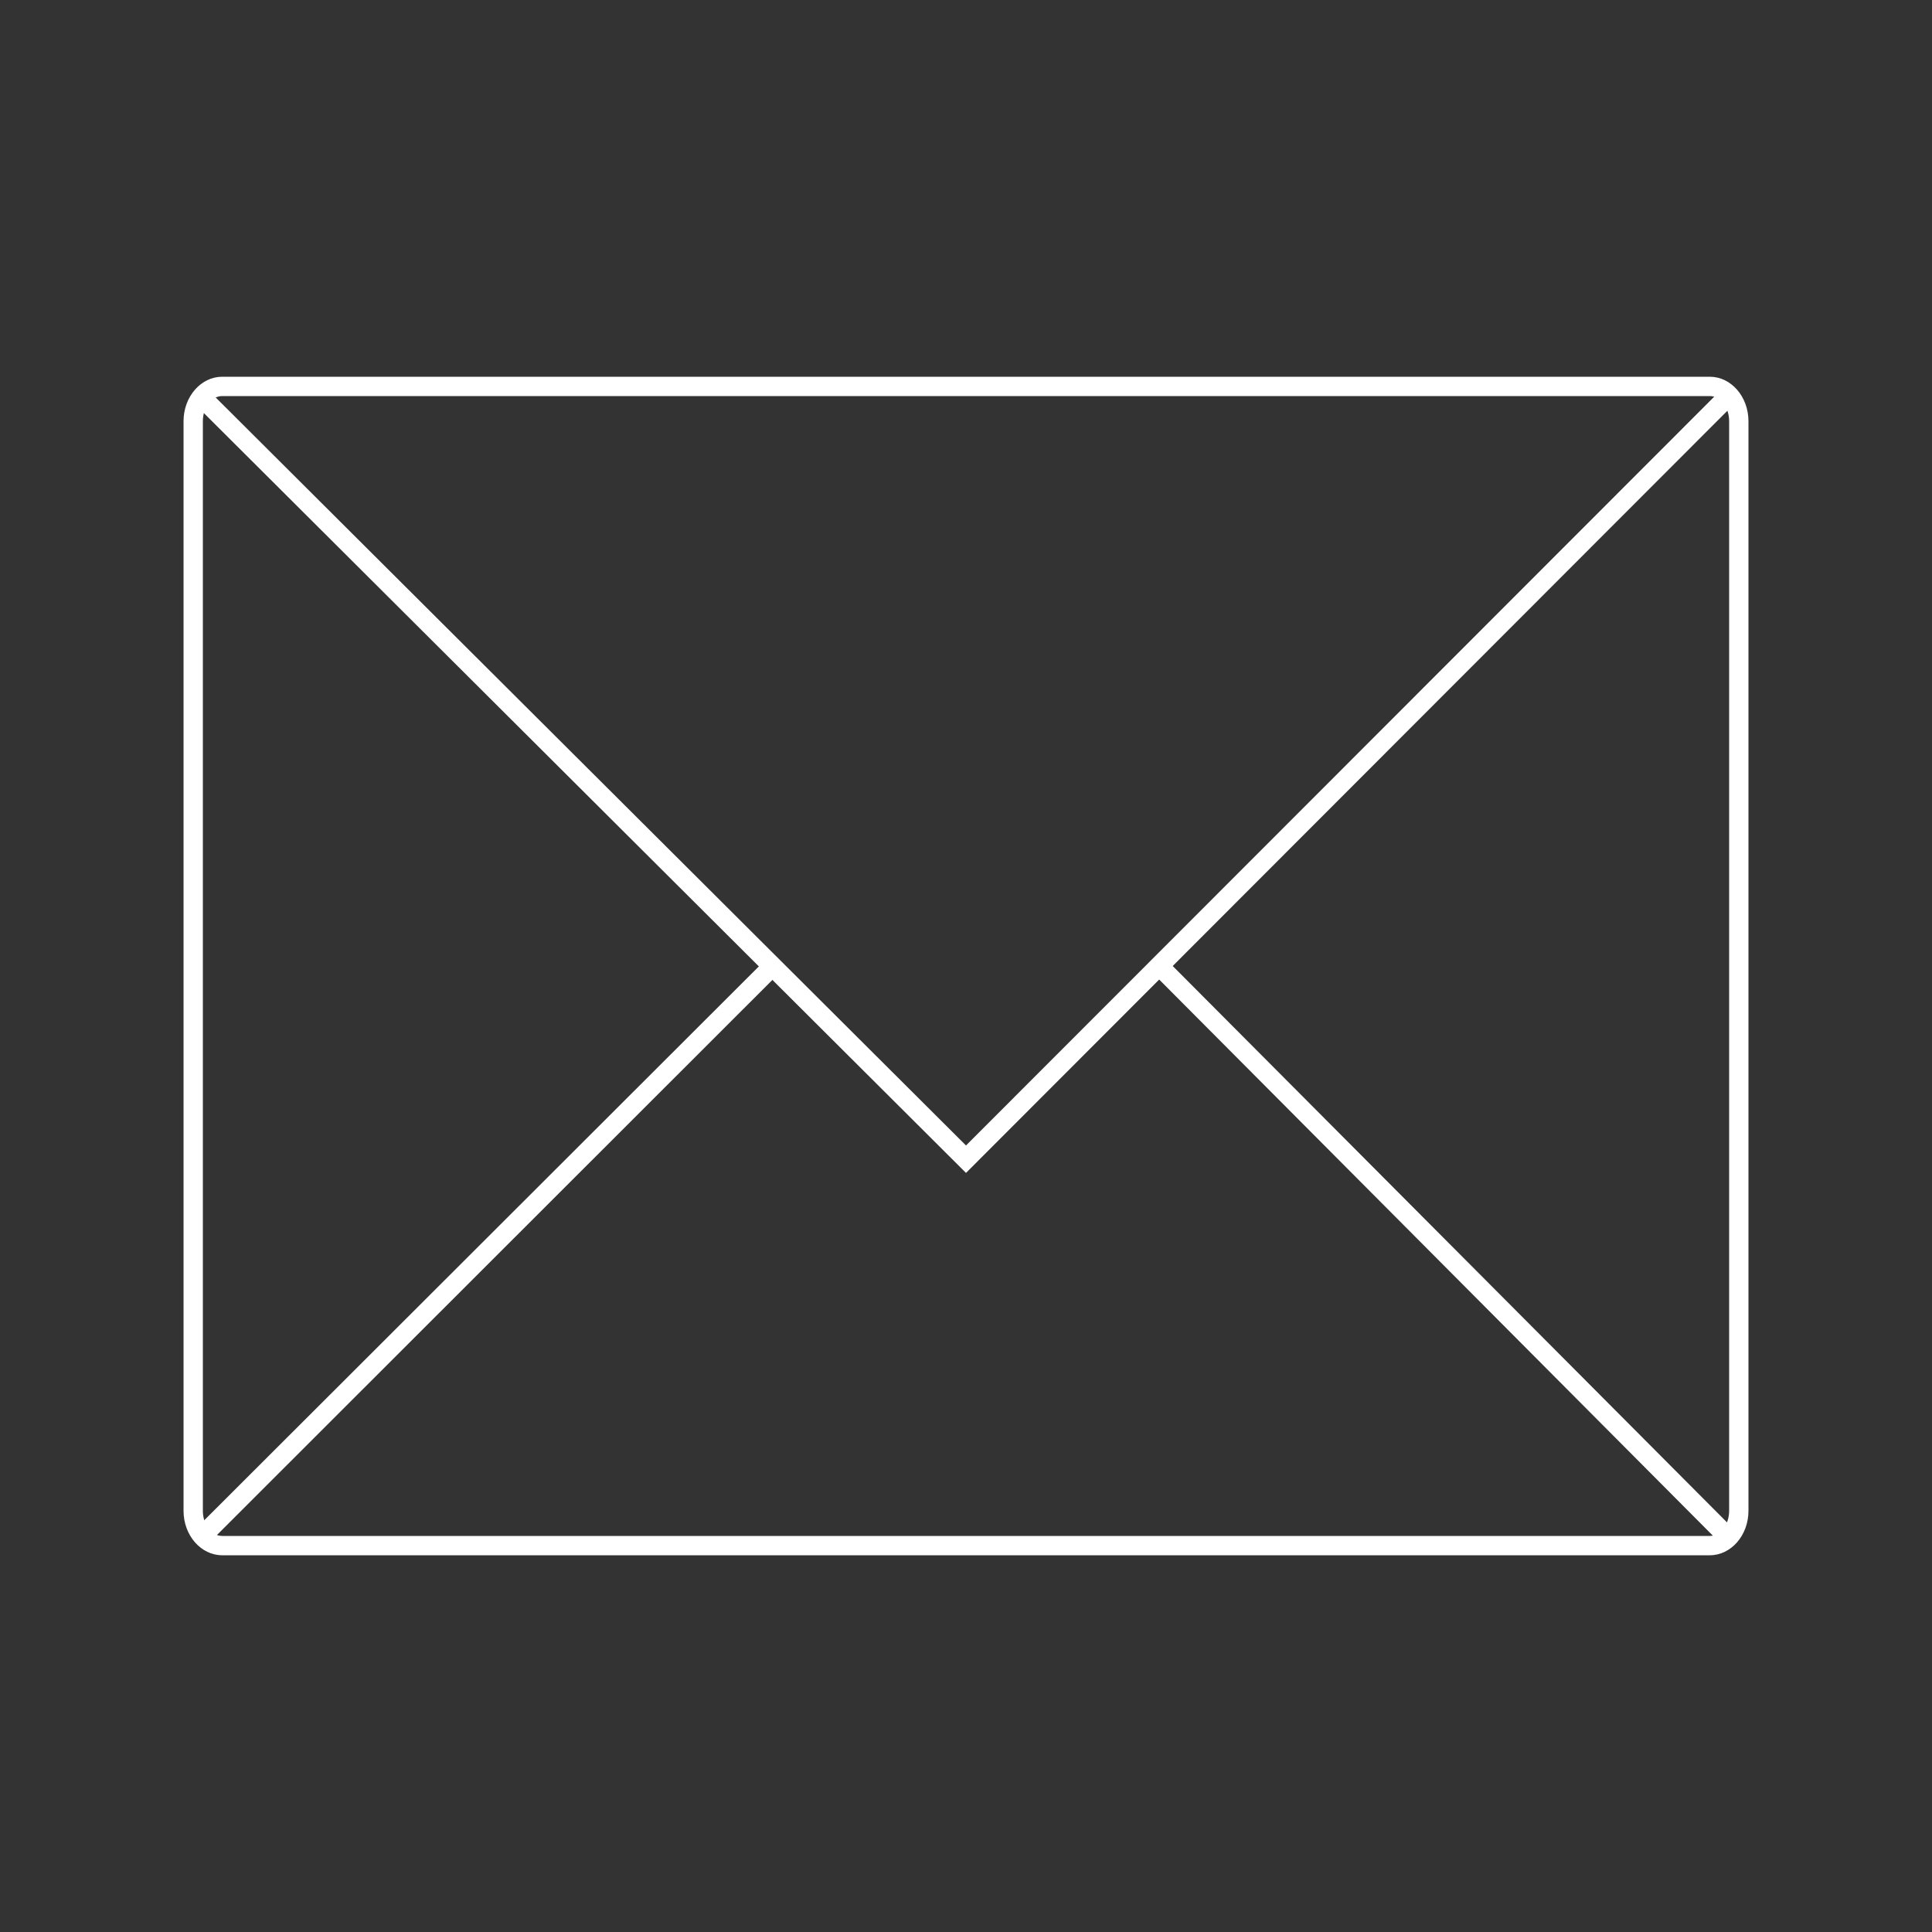 <?xml version="1.0" encoding="utf-8"?>
<!-- Generator: Adobe Illustrator 24.0.0, SVG Export Plug-In . SVG Version: 6.00 Build 0)  -->
<svg xmlns="http://www.w3.org/2000/svg" xmlns:xlink="http://www.w3.org/1999/xlink" version="1.1" x="0px" y="0px" viewBox="0 0 1000 1000" style="enable-background:new 0 0 1000 1000;" xml:space="preserve" width="1000" height="1000">
<rect x="0" y="0" width="1000" height="1000" fill="#333333" stroke="none"/>
<style type="text/css">
	.Grün_x0020_bogenförmig{fill:url(#SVGID_1_);stroke:#FFFFFF;stroke-width:0.25;stroke-miterlimit:1;}
	.st0{fill:#FFFFFF;}
</style>
<linearGradient id="SVGID_1_" gradientUnits="userSpaceOnUse" x1="0" y1="1000" x2="0.707" y2="999.293">
	<stop offset="0" style="stop-color:#249E2E"/>
	<stop offset="0.983" style="stop-color:#1C371D"/>
</linearGradient>
<g id="Ebene_1">
</g>
<g id="Ebene_2">
</g>
<g id="Content">
	<path class="st0" d="M885,805H115c-11,0-20-10.3-20-23V218c0-12.7,9-23,20-23h770c11,0,20,10.3,20,23v564   C905,794.7,896,805,885,805L885,805z M115,205c-5.5,0-10,5.8-10,13v564c0,7.2,4.5,13,10,13h770c5.5,0,10-5.8,10-13V218   c0-7.2-4.5-13-10-13H115L115,205z"/>
	<polygon class="st0" points="889.6,797.9 596.5,503.5 603.5,496.5 896.7,790.8 889.6,797.9  "/>
	<polygon class="st0" points="108.9,797.9 101.8,790.8 396.5,496.5 403.5,503.5 108.9,797.9  "/>
	<polygon class="st0" points="500,607.1 102.9,211.2 110,204.1 500,592.9 889.6,203 896.6,210.1 500,607.1  "/>
</g>
</svg>
